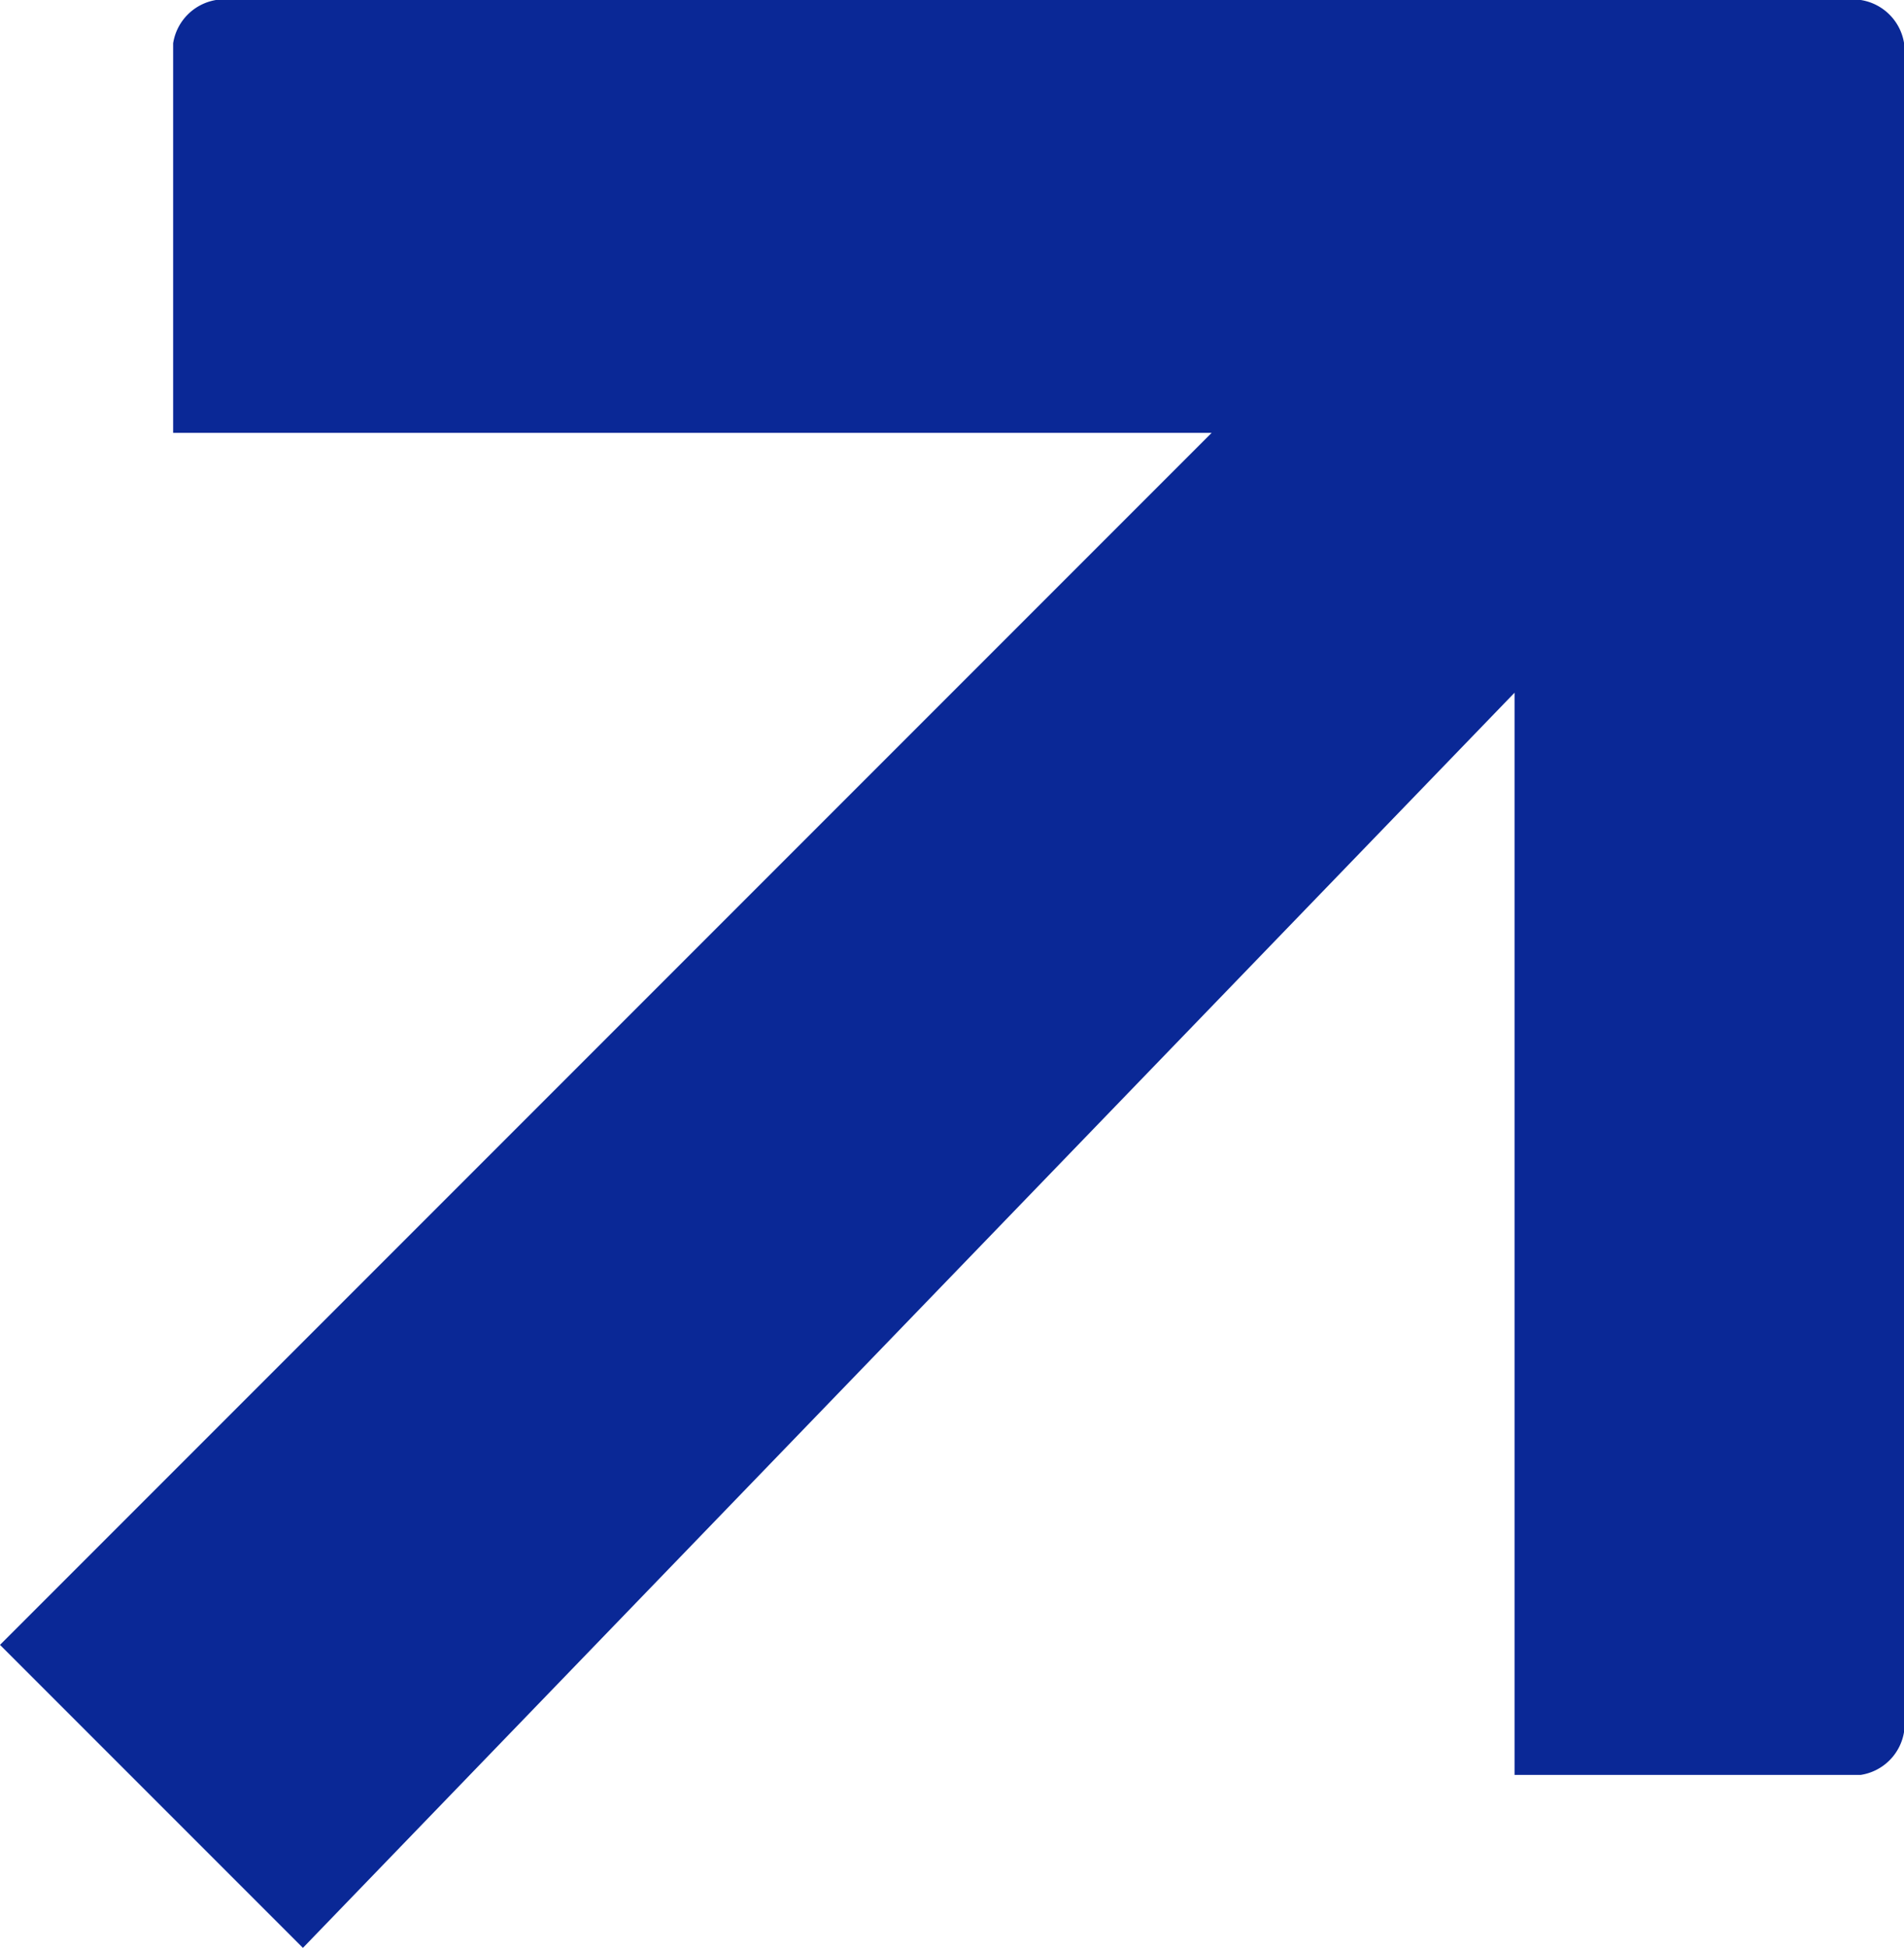 <?xml version="1.0" encoding="UTF-8"?> <svg xmlns="http://www.w3.org/2000/svg" width="87.82" height="89.816" viewBox="0 0 87.82 89.816"><defs><style>.a{fill:#0a2896;fill-rule:evenodd;}</style></defs><path class="a" d="M69.108,96.584h75.845a2.4,2.4,0,0,1,2,2v77.841a2.393,2.393,0,0,1-2,2H128.985v-49.9L73.1,186.4,59.128,172.429l55.886-55.886h-47.9V98.58a2.4,2.4,0,0,1,2-2Z" transform="translate(-59.128 -96.584)"></path></svg> 